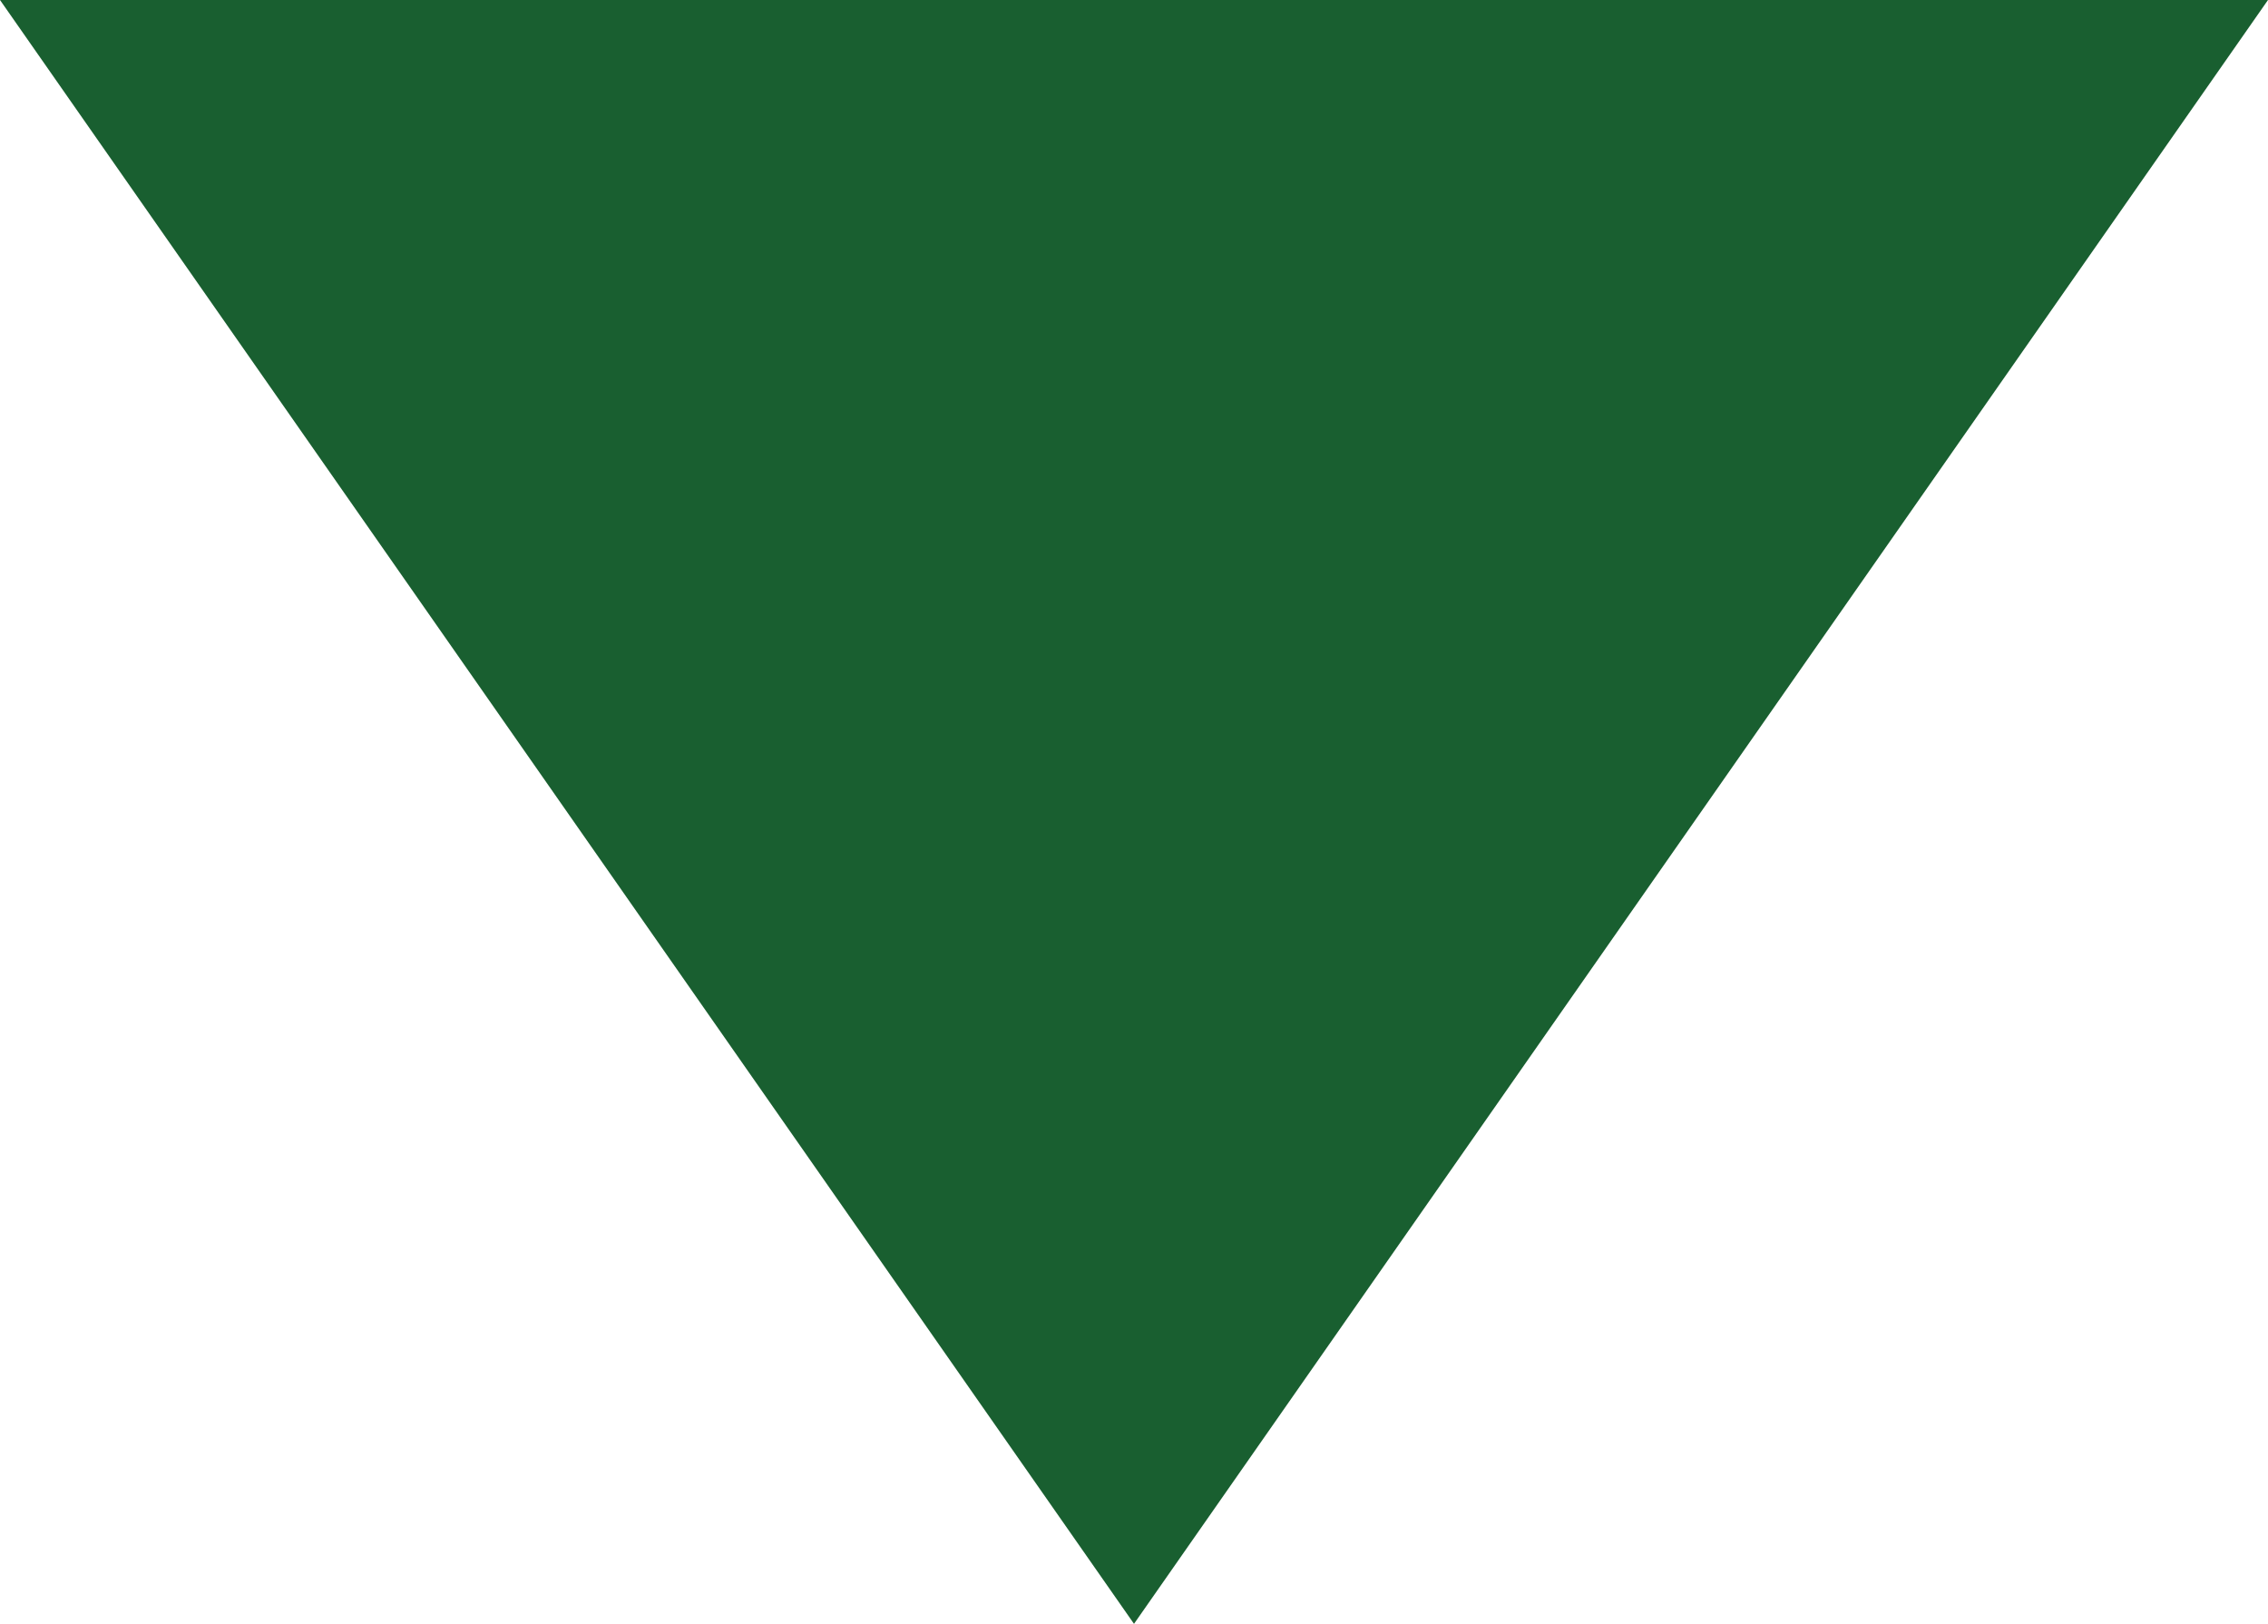 <svg xmlns="http://www.w3.org/2000/svg" viewBox="0 0 57.38 41.08"><defs><style>.cls-1{fill:#195f30;}</style></defs><title>Asset 3</title><g id="Layer_2" data-name="Layer 2"><g id="Layer_1-2" data-name="Layer 1"><polygon class="cls-1" points="0 0 28.69 41.08 57.38 0 0 0"/></g></g></svg>